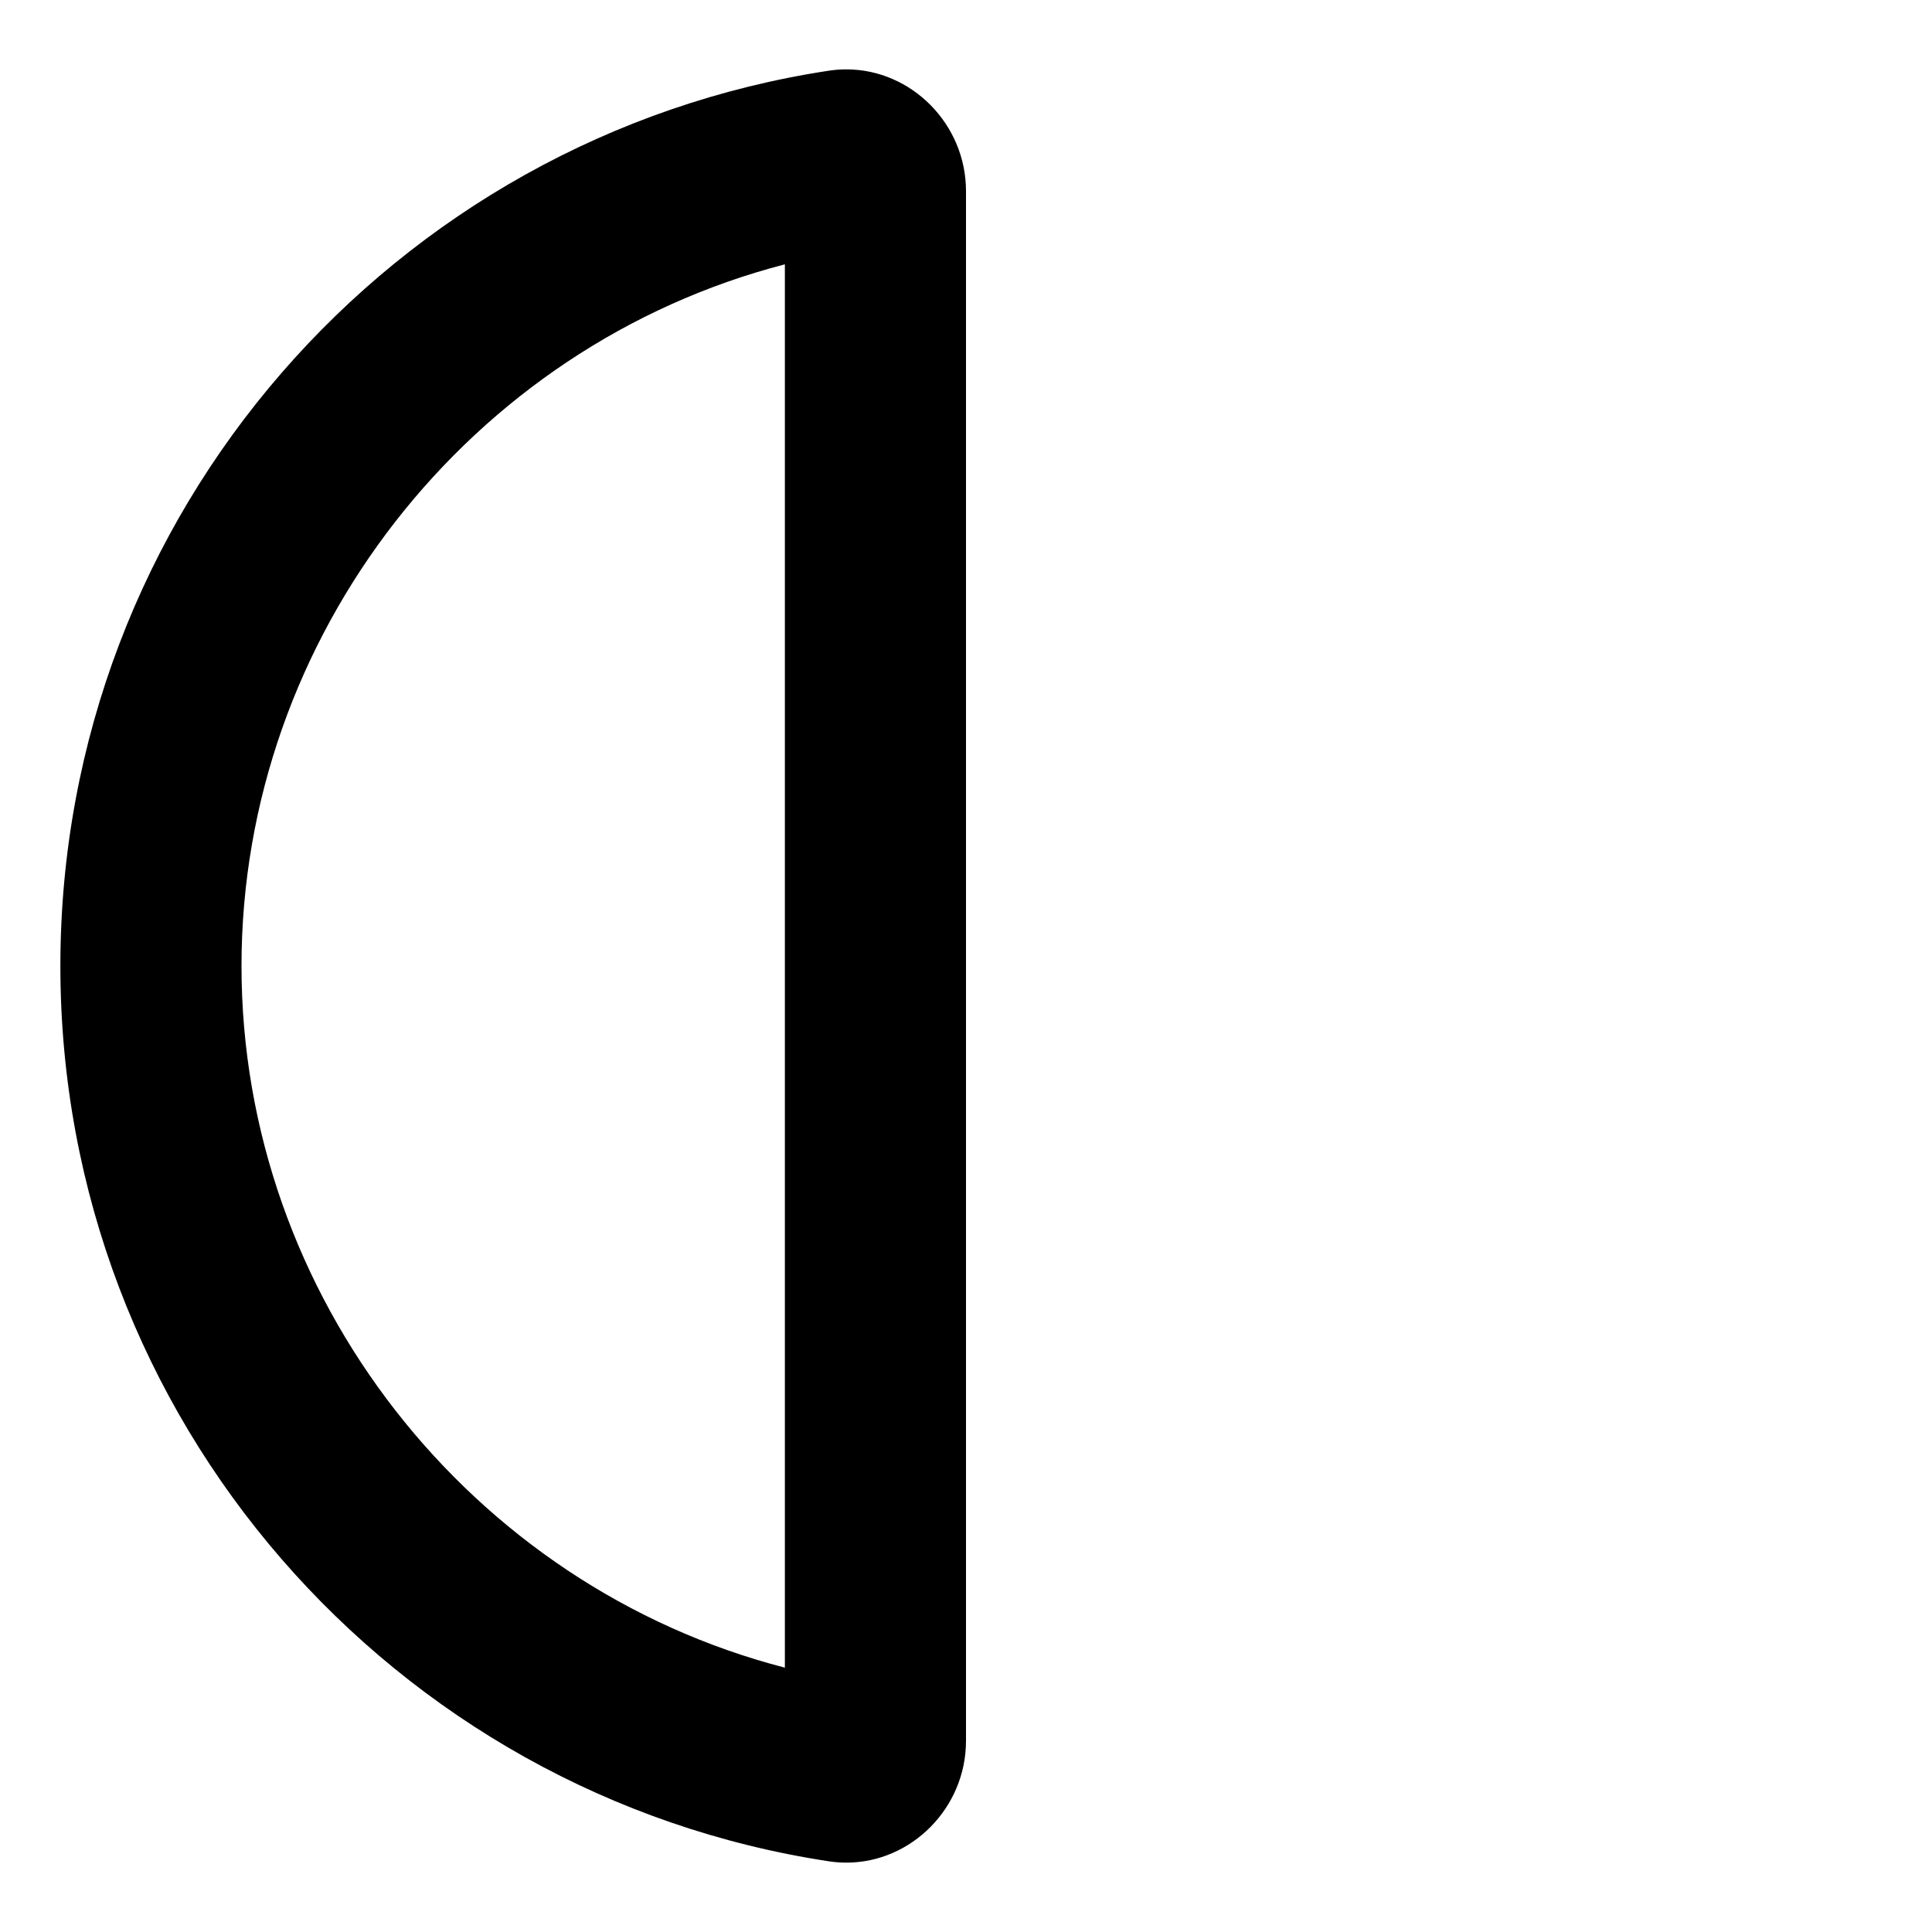 <svg xmlns="http://www.w3.org/2000/svg" viewBox="0 0 512 512"><!-- Font Awesome Pro 6.0.0-alpha2 by @fontawesome - https://fontawesome.com License - https://fontawesome.com/license (Commercial License) --><path d="M224.303 18.383C222.768 18.383 221.209 18.498 219.639 18.736C104.346 36.26 16 135.812 16 256S104.346 475.74 219.639 493.262C221.211 493.502 222.766 493.617 224.303 493.617C241.502 493.617 256 479.141 256 461.35V50.648C256 32.857 241.504 18.383 224.303 18.383ZM208 441.947C124.695 420.393 64 343.613 64 256S124.695 91.607 208 70.053V441.947Z"/></svg>